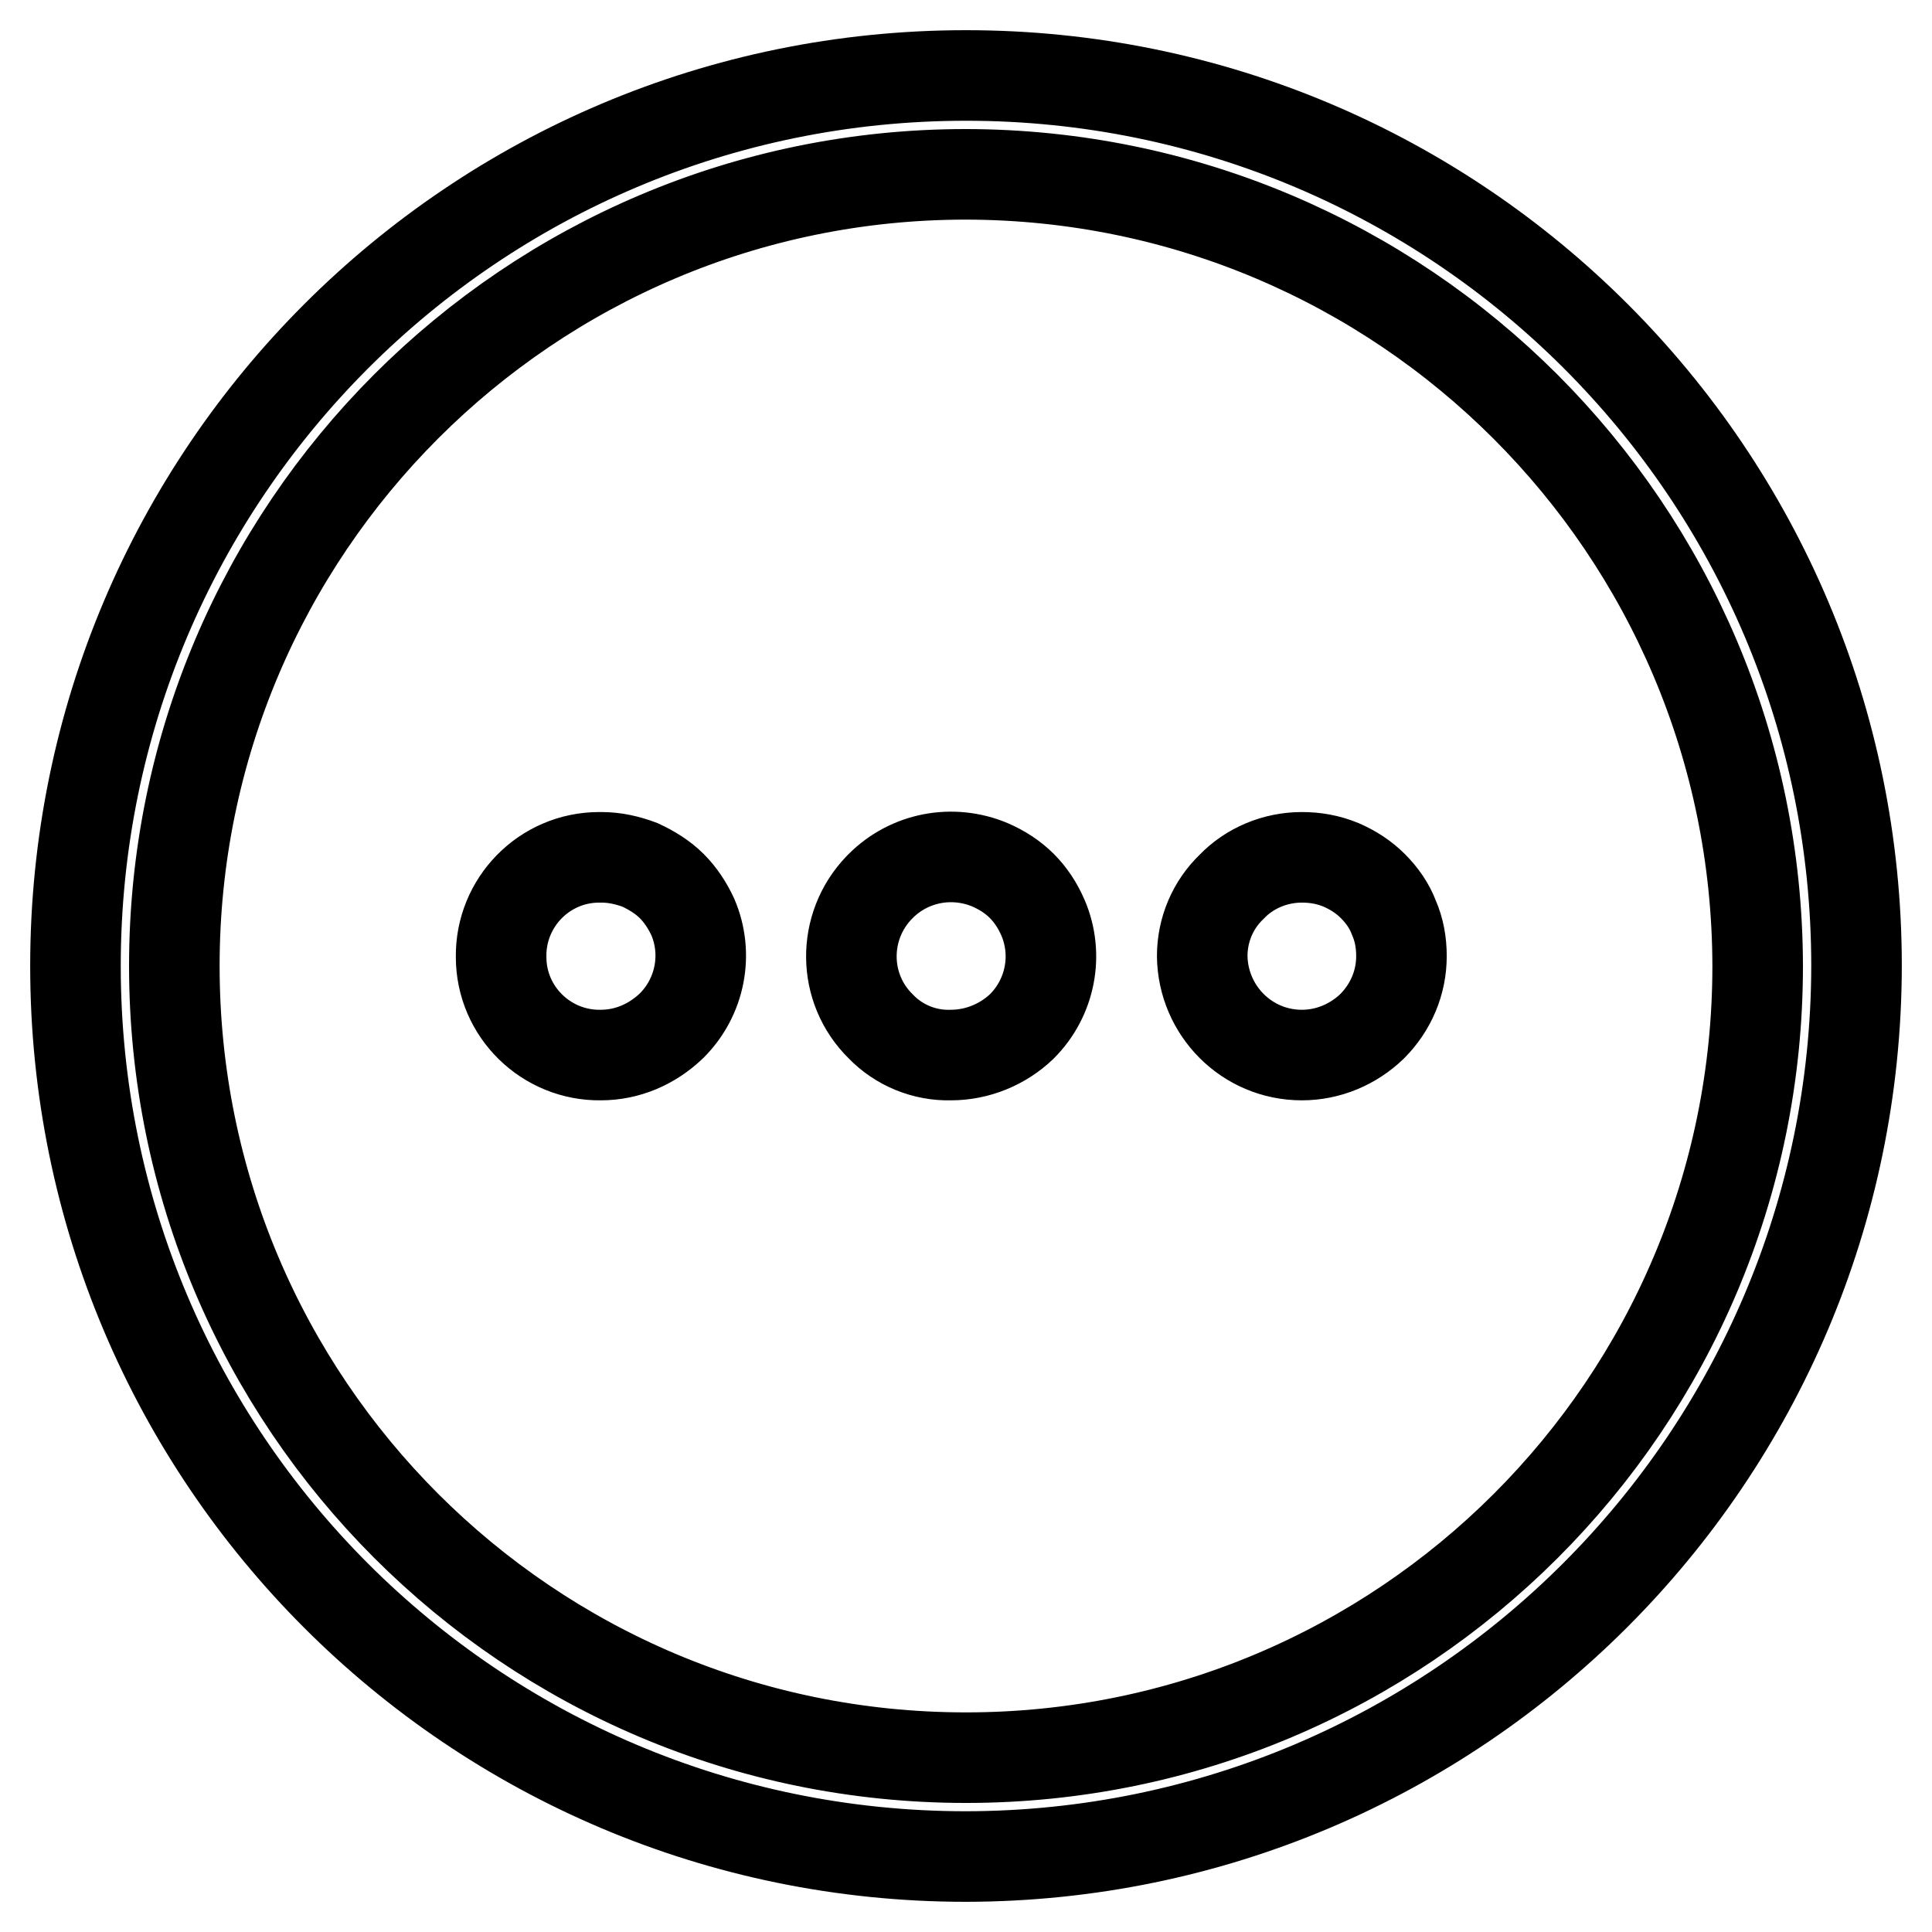 <?xml version="1.0" encoding="utf-8"?>
<!-- Svg Vector Icons : http://www.onlinewebfonts.com/icon -->
<!DOCTYPE svg PUBLIC "-//W3C//DTD SVG 1.1//EN" "http://www.w3.org/Graphics/SVG/1.1/DTD/svg11.dtd">
<svg version="1.1" xmlns="http://www.w3.org/2000/svg" xmlns:xlink="http://www.w3.org/1999/xlink" x="0px" y="0px" viewBox="0 0 256 256" enable-background="new 0 0 256 256" xml:space="preserve">
<g> <path stroke-width="12" fill-opacity="0" stroke="#000000"  d="M128,246c-65.2,0-118-52.8-118-118C10,62.8,62.8,10,128,10c65.2,0,118,52.8,118,118c0,0,0,0,0,0 C245.9,193.1,193.1,245.9,128,246z M128,23.1C70.1,23.1,23.1,70.1,23.1,128c0,57.9,46.9,104.9,104.9,104.9 c57.9,0,104.9-46.9,104.9-104.9c0,0,0,0,0,0C232.8,70.1,185.9,23.2,128,23.1L128,23.1z M172.5,139.8c-7.3,0-13.1-5.9-13.2-13.1 c0-3.5,1.4-6.8,3.9-9.2c2.4-2.5,5.8-3.9,9.3-3.9c1.8,0,3.5,0.3,5.2,1c1.6,0.7,3,1.6,4.2,2.8c1.2,1.2,2.2,2.6,2.8,4.2 c0.7,1.6,1,3.3,1,5.1c0,3.5-1.4,6.8-3.9,9.3C179.3,138.4,176,139.8,172.5,139.8L172.5,139.8z M126,139.8c-3.5,0.1-6.9-1.3-9.3-3.8 c-5.1-5-5.2-13.2-0.2-18.4c0.1-0.1,0.1-0.1,0.2-0.2c3.8-3.8,9.5-4.9,14.5-2.8c1.6,0.7,3,1.6,4.2,2.8c1.2,1.2,2.1,2.6,2.8,4.2 c2.1,4.9,1,10.6-2.8,14.4C132.9,138.4,129.5,139.8,126,139.8L126,139.8z M79.6,139.8c-7.2,0.1-13.2-5.7-13.2-13 c-0.1-7.2,5.7-13.2,13-13.2c0.1,0,0.2,0,0.3,0c1.8,0,3.5,0.4,5.1,1c1.5,0.7,3,1.6,4.2,2.8c1.2,1.2,2.1,2.6,2.8,4.1 c2.1,4.9,1,10.6-2.8,14.4C86.4,138.4,83.1,139.8,79.6,139.8L79.6,139.8z"/></g>
</svg>